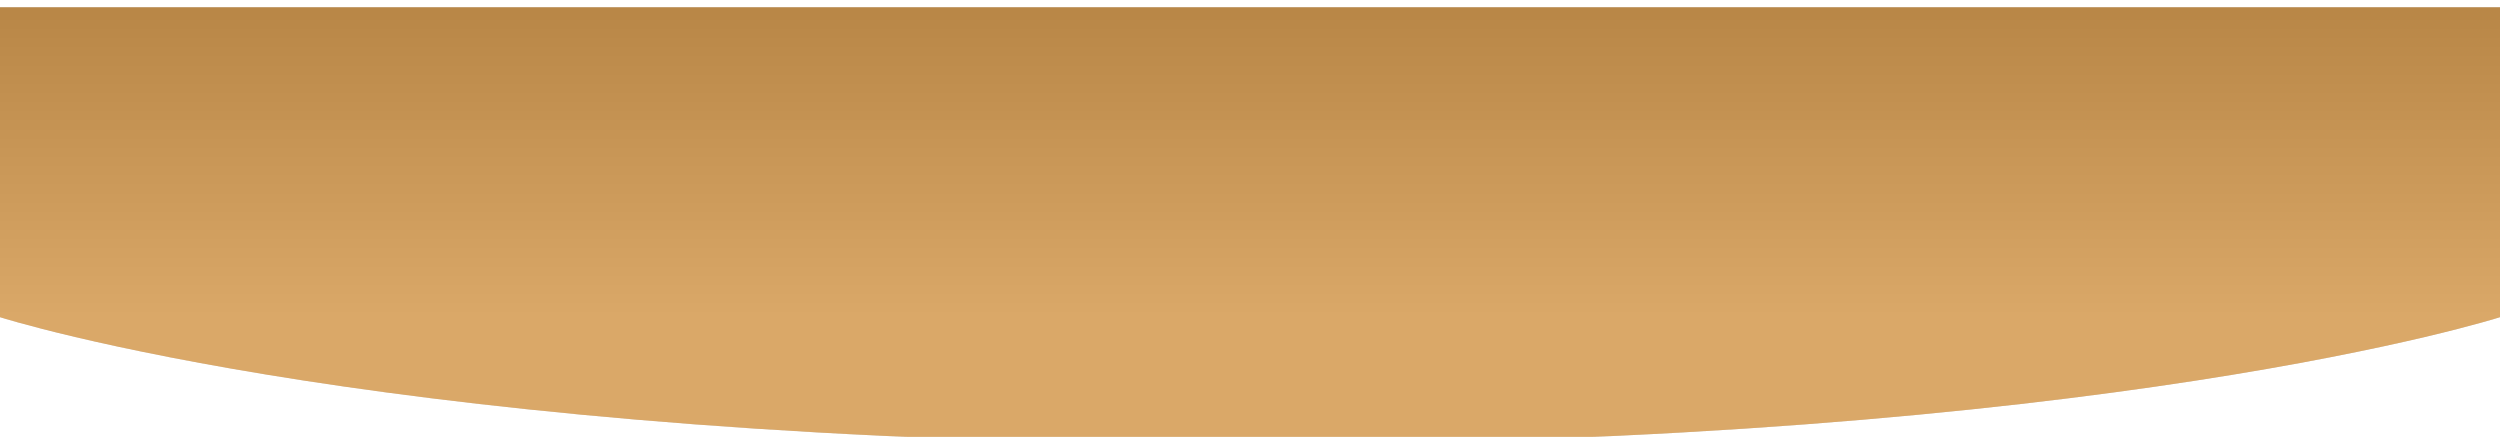 <?xml version="1.0" encoding="UTF-8"?> <svg xmlns="http://www.w3.org/2000/svg" width="1728" height="302" viewBox="0 0 1728 302" fill="none"> <g filter="url(#filter0_i_430_14750)"> <path d="M0 0H1728V214.233C1728 214.233 1454.76 302 864 302C273.242 302 0 214.233 0 214.233V0Z" fill="#D9D9D9"></path> <path d="M0 0H1728V214.233C1728 214.233 1454.76 302 864 302C273.242 302 0 214.233 0 214.233V0Z" fill="url(#paint0_linear_430_14750)"></path> </g> <defs> <filter id="filter0_i_430_14750" x="0" y="0" width="1728" height="307" filterUnits="userSpaceOnUse" color-interpolation-filters="sRGB"> <feFlood flood-opacity="0" result="BackgroundImageFix"></feFlood> <feBlend mode="normal" in="SourceGraphic" in2="BackgroundImageFix" result="shape"></feBlend> <feColorMatrix in="SourceAlpha" type="matrix" values="0 0 0 0 0 0 0 0 0 0 0 0 0 0 0 0 0 0 127 0" result="hardAlpha"></feColorMatrix> <feOffset dy="5"></feOffset> <feGaussianBlur stdDeviation="19.5"></feGaussianBlur> <feComposite in2="hardAlpha" operator="arithmetic" k2="-1" k3="1"></feComposite> <feColorMatrix type="matrix" values="0 0 0 0 1 0 0 0 0 0.914 0 0 0 0 0.804 0 0 0 1 0"></feColorMatrix> <feBlend mode="normal" in2="shape" result="effect1_innerShadow_430_14750"></feBlend> </filter> <linearGradient id="paint0_linear_430_14750" x1="864" y1="0" x2="864" y2="214.098" gradientUnits="userSpaceOnUse"> <stop offset="0.026" stop-color="#B98747"></stop> <stop offset="1" stop-color="#DAA868"></stop> </linearGradient> </defs> </svg> 